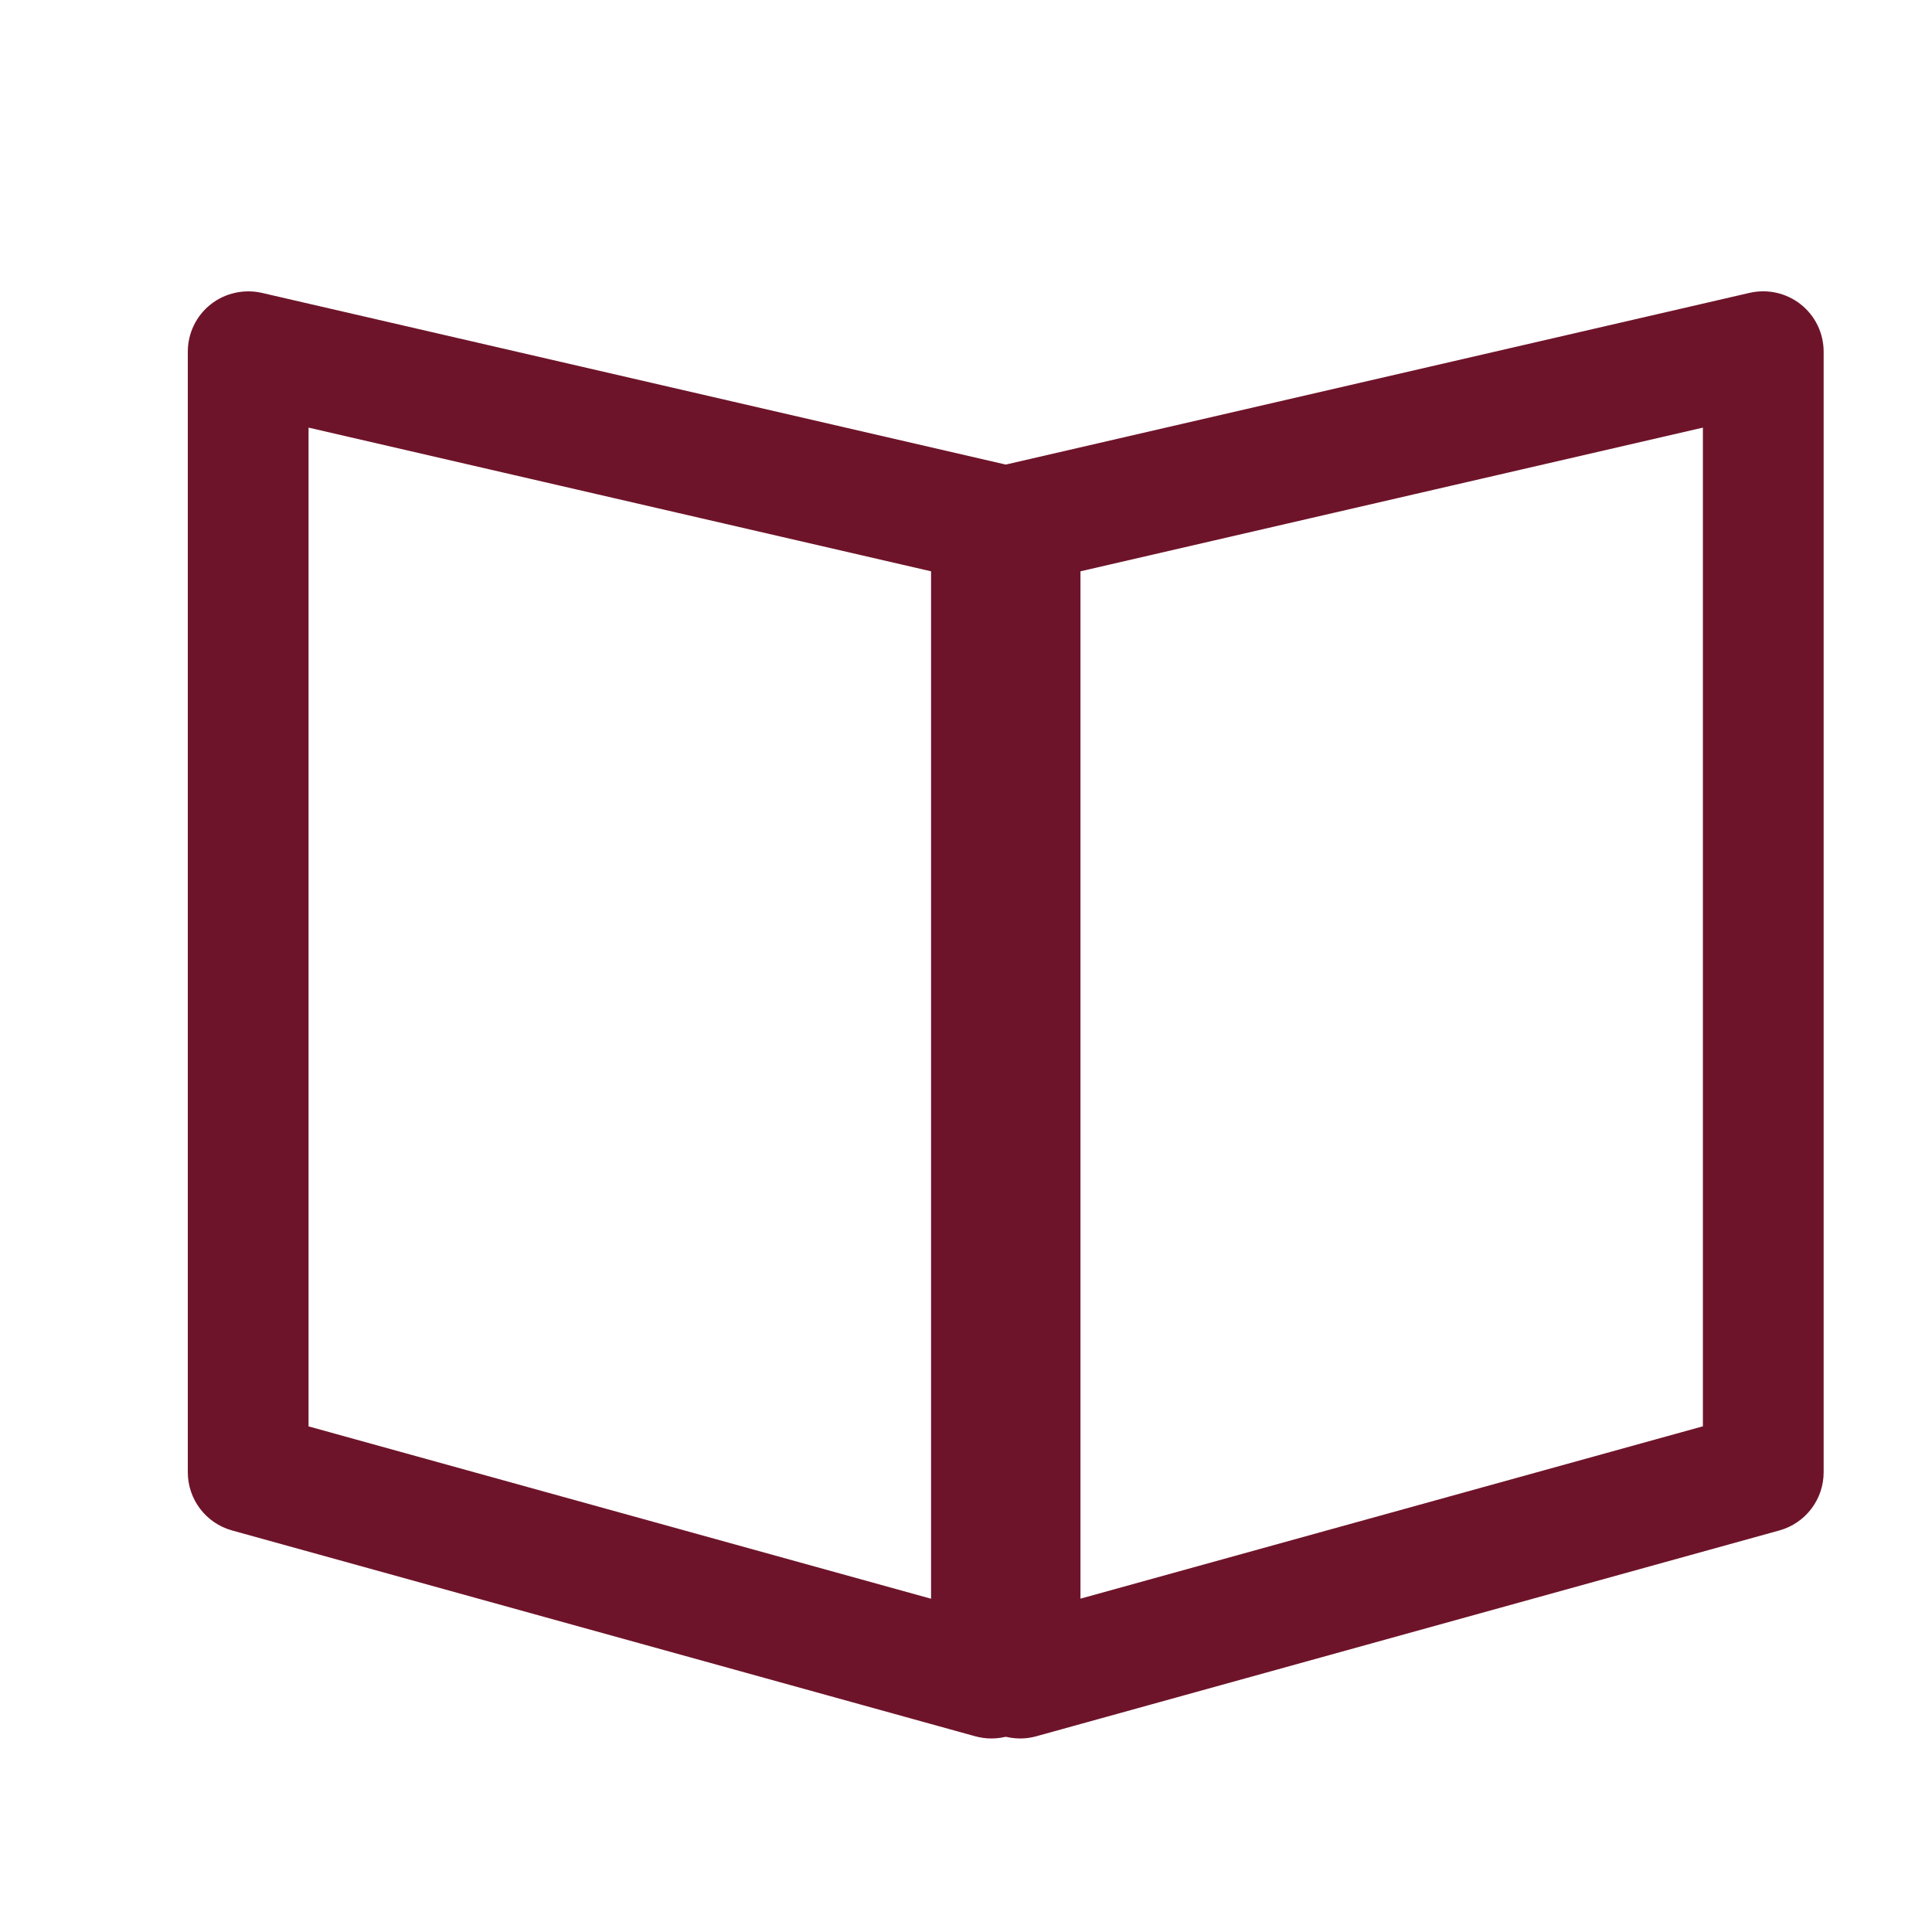 <?xml version="1.0" encoding="utf-8"?>
<!-- Generator: Adobe Illustrator 16.0.3, SVG Export Plug-In . SVG Version: 6.00 Build 0)  -->
<!DOCTYPE svg PUBLIC "-//W3C//DTD SVG 1.1//EN" "http://www.w3.org/Graphics/SVG/1.1/DTD/svg11.dtd">
<svg version="1.1" id="圖層_1" xmlns="http://www.w3.org/2000/svg" xmlns:xlink="http://www.w3.org/1999/xlink" x="0px" y="0px"
	 width="24px" height="24px" viewBox="0 0 24 24" enable-background="new 0 0 24 24" xml:space="preserve">
<g>
	<path fill="#6E142A" d="M12.316,21.596c-0.067,0-0.134-0.009-0.2-0.027l-9.233-2.557c-0.325-0.09-0.55-0.386-0.55-0.723V4.369
		c0-0.229,0.104-0.445,0.283-0.587C2.795,3.64,3.03,3.588,3.252,3.638l9.233,2.131c0.34,0.079,0.582,0.382,0.582,0.731v14.346
		c0,0.234-0.108,0.455-0.295,0.598C12.639,21.543,12.479,21.596,12.316,21.596z M3.833,17.719l7.733,2.141V7.097L3.833,5.312V17.719
		z"/>
</g>
<g>
	<path fill="#6E142A" d="M12.672,21.596c-0.162,0-0.322-0.053-0.454-0.152c-0.187-0.143-0.296-0.362-0.296-0.598V6.5
		c0-0.349,0.241-0.652,0.581-0.731l9.231-2.131c0.223-0.051,0.457,0.001,0.637,0.144c0.179,0.142,0.283,0.358,0.283,0.587v13.92
		c0,0.337-0.225,0.633-0.551,0.723l-9.231,2.557C12.807,21.587,12.739,21.596,12.672,21.596z M13.422,7.097v12.762l7.732-2.141
		V5.312L13.422,7.097z"/>
</g>
</svg>
